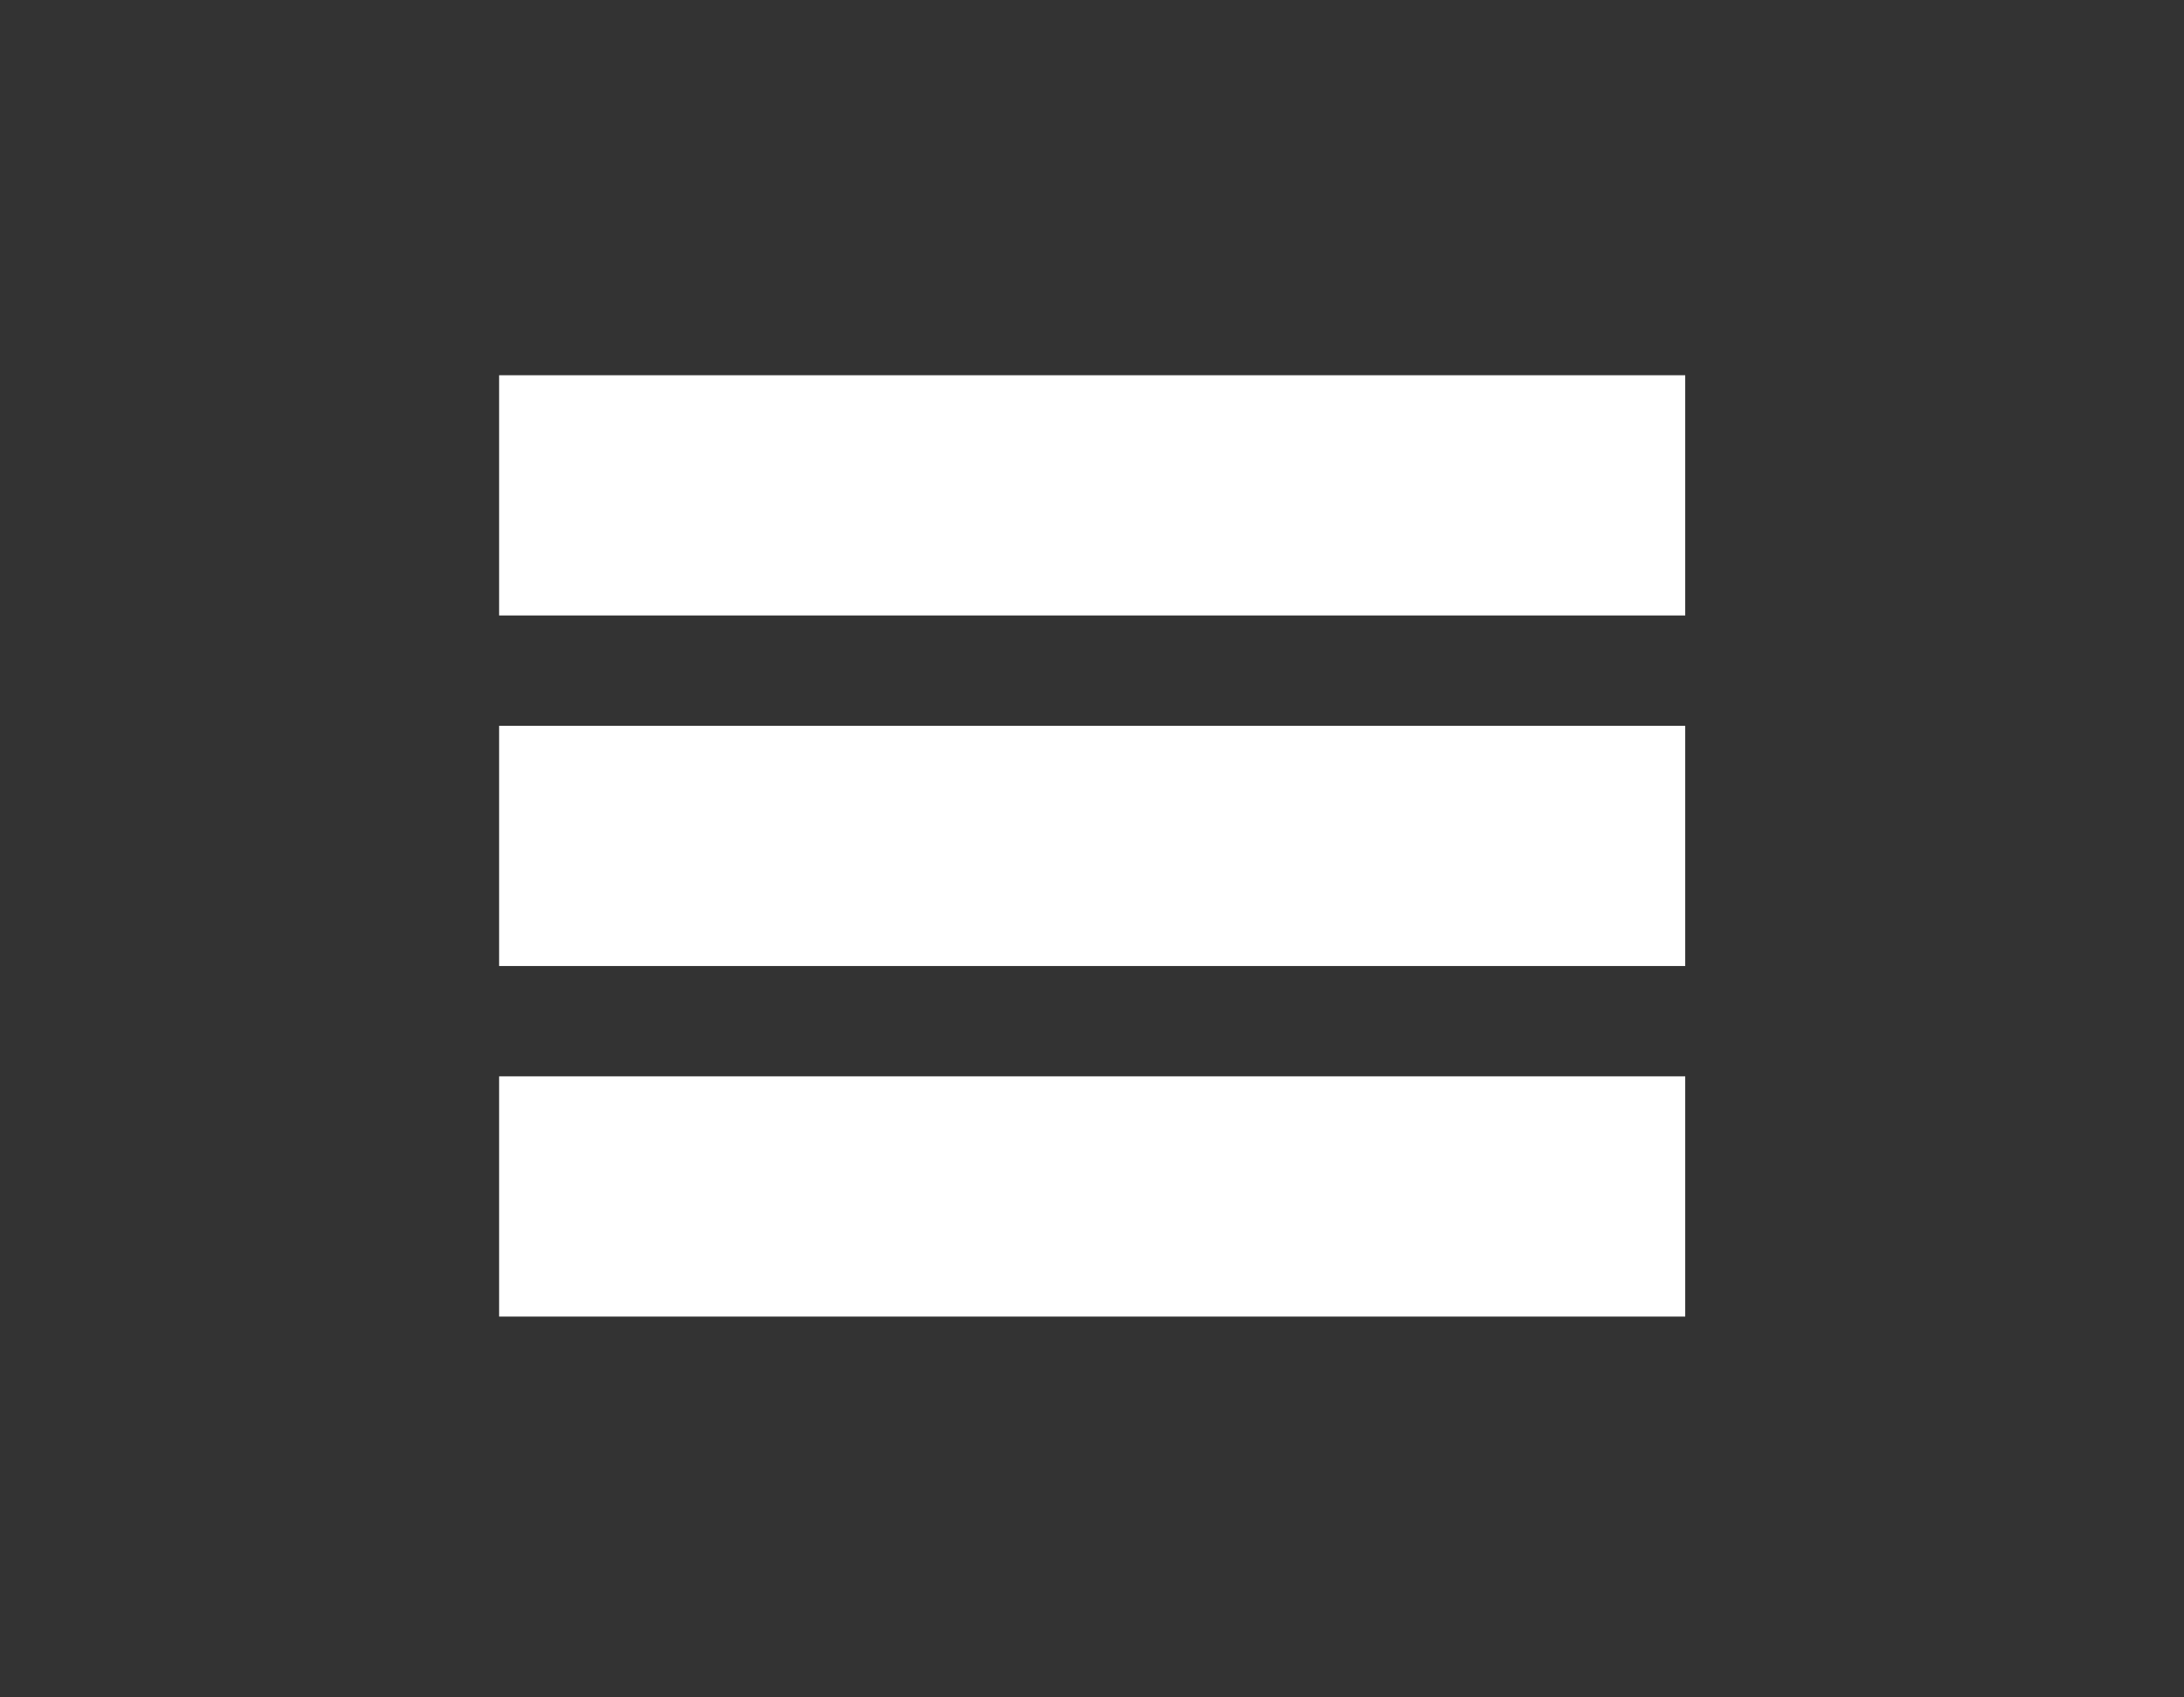 <?xml version="1.0" encoding="UTF-8" standalone="no"?>
<!DOCTYPE svg PUBLIC "-//W3C//DTD SVG 1.1//EN" "http://www.w3.org/Graphics/SVG/1.1/DTD/svg11.dtd">
<svg width="100%" height="100%" viewBox="0 0 202 157" version="1.1" xmlns="http://www.w3.org/2000/svg" xmlns:xlink="http://www.w3.org/1999/xlink" xml:space="preserve" xmlns:serif="http://www.serif.com/" style="fill-rule:evenodd;clip-rule:evenodd;">
    <rect x="0" y="0" width="202" height="157" fill="#333333" stroke="none"/>
    <g transform="matrix(1,0,0,1,-4317.73,-165.301)">
        <g transform="matrix(5.556,0,0,5.556,0,0)">
            <g transform="matrix(1,0,0,1,785.438,38)">
                <path d="M0,0L19.745,0" style="fill:none;stroke:white;stroke-width:4px;"/>
            </g>
        </g>
        <g transform="matrix(5.556,0,0,5.556,0,0)">
            <g transform="matrix(1,0,0,1,785.438,43.837)">
                <path d="M0,0L19.745,0" style="fill:none;stroke:white;stroke-width:4px;"/>
            </g>
        </g>
        <g transform="matrix(5.556,0,0,5.556,0,0)">
            <g transform="matrix(1,0,0,1,785.438,49.674)">
                <path d="M0,0L19.745,0" style="fill:none;stroke:white;stroke-width:4px;"/>
            </g>
        </g>
    </g>
</svg>
